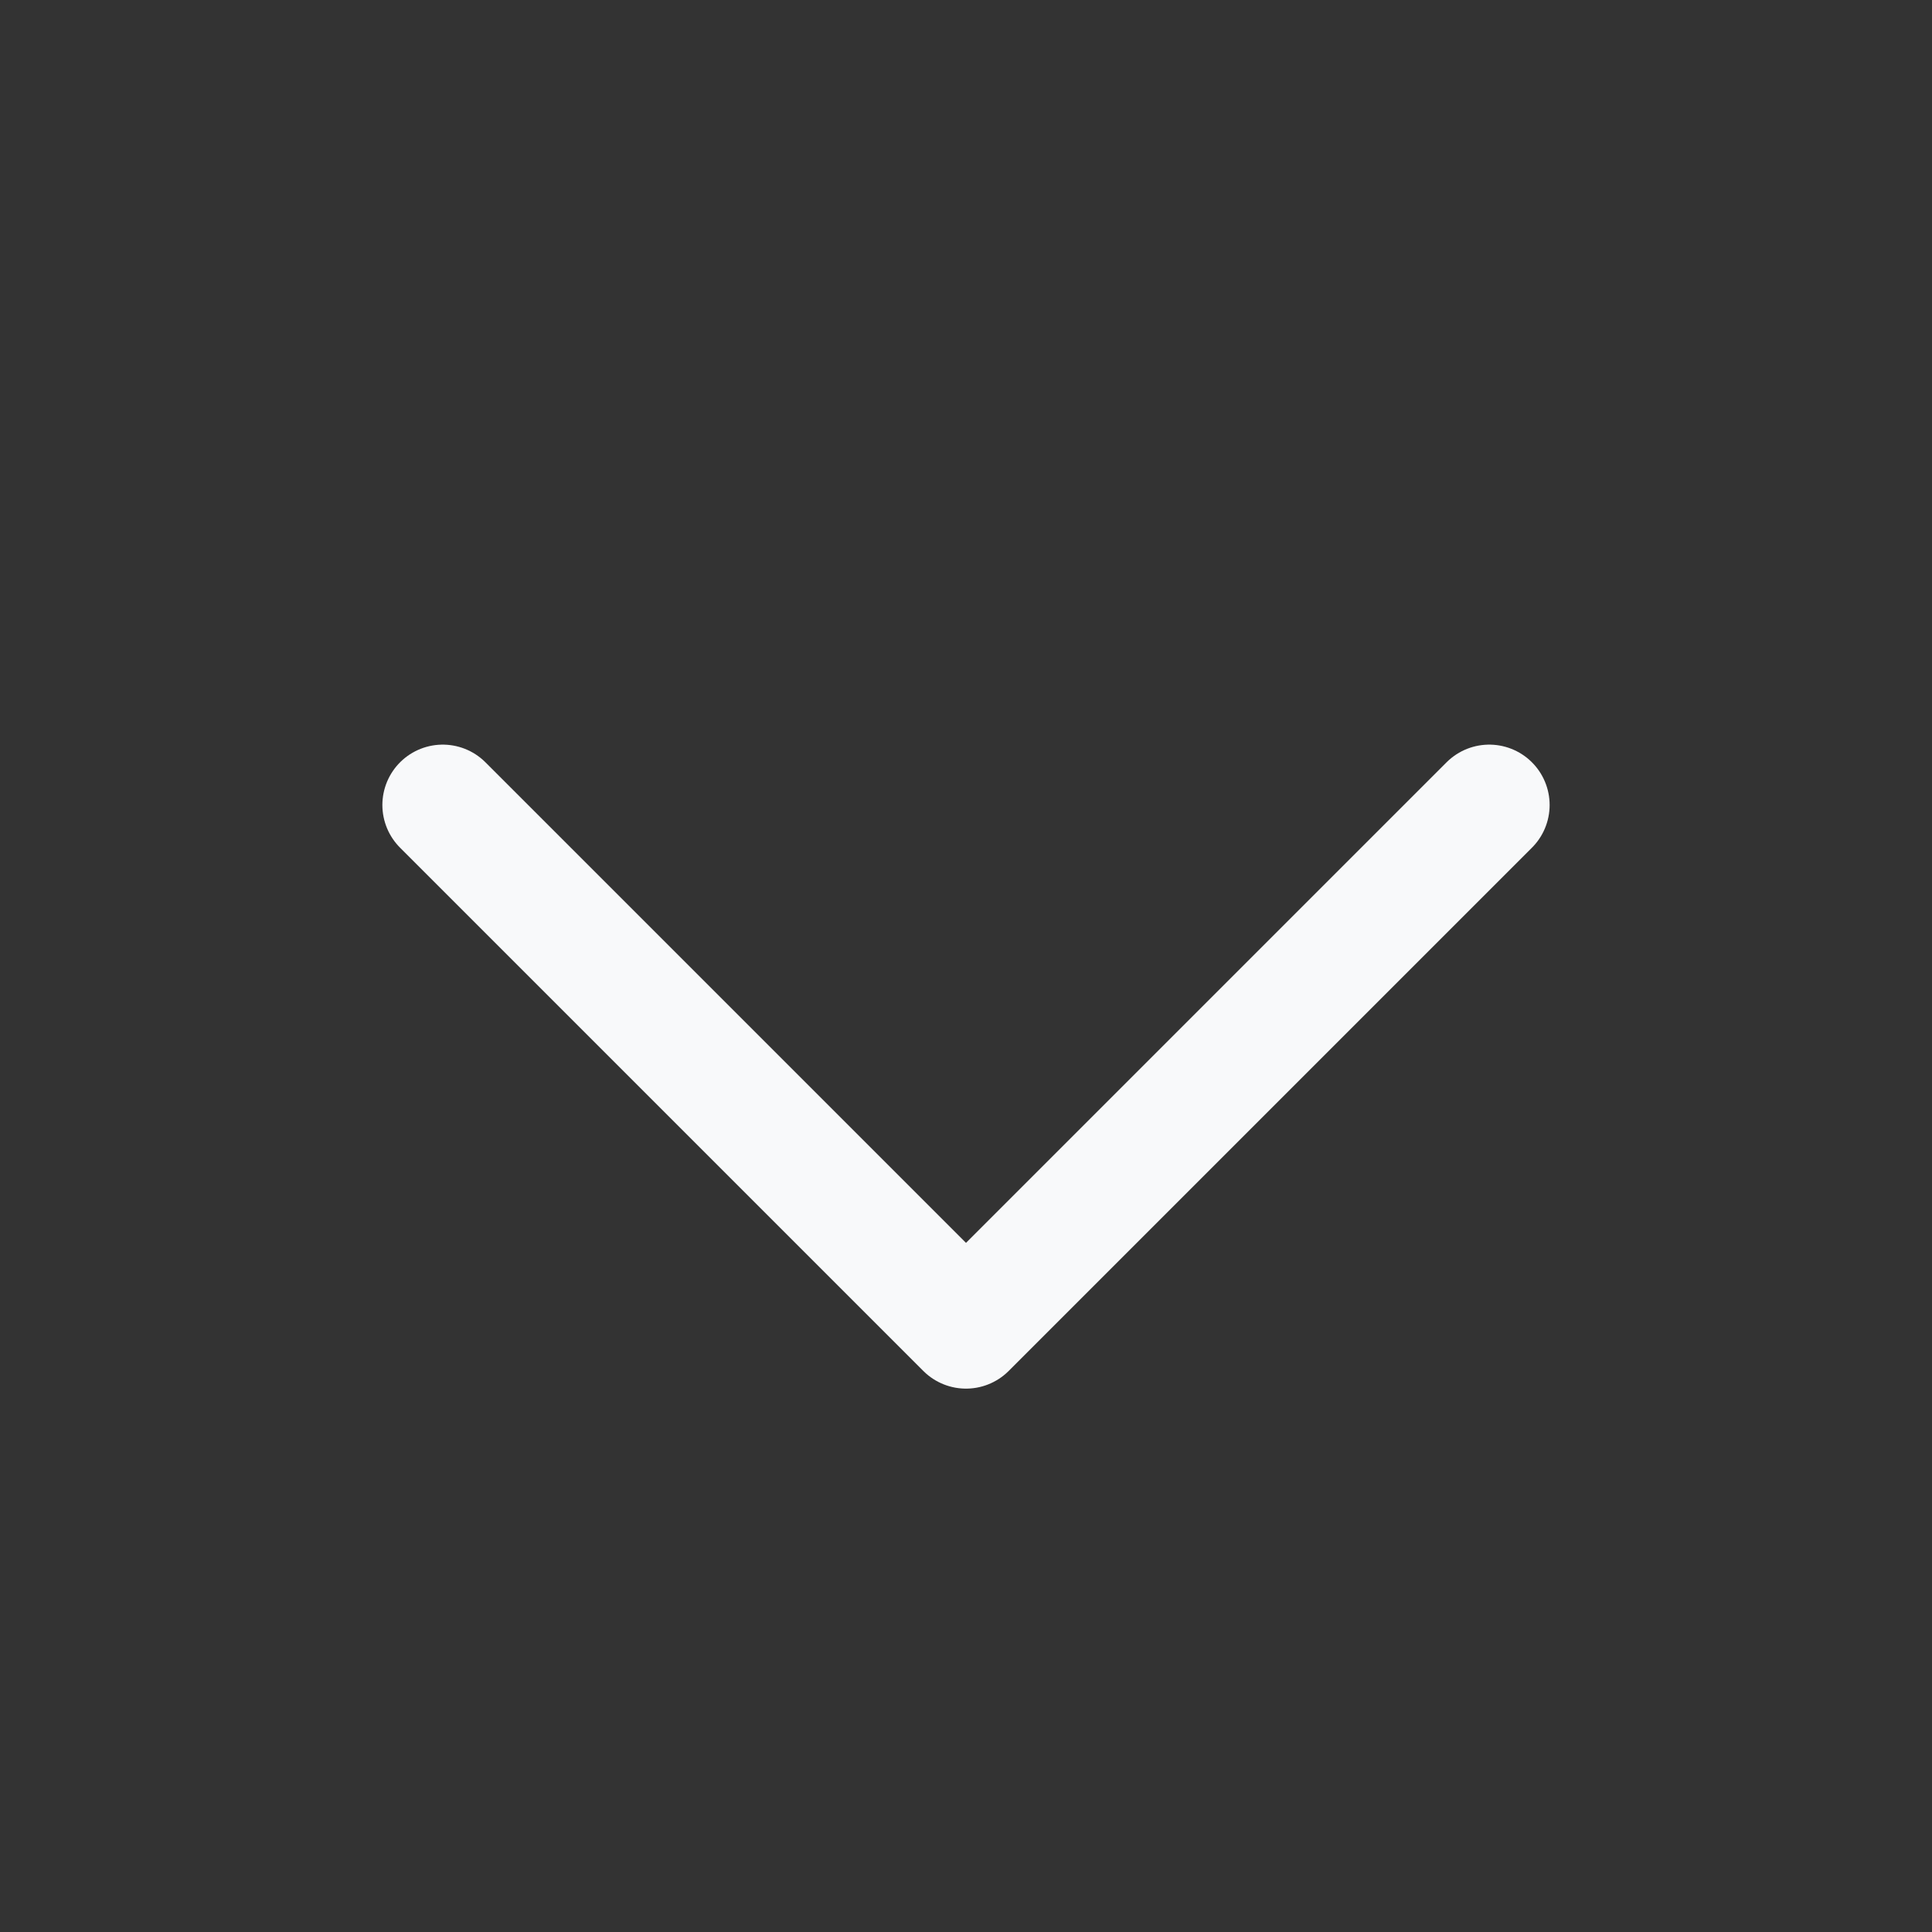 <svg width="24" height="24" viewBox="0 0 24 24" fill="none" xmlns="http://www.w3.org/2000/svg">
<rect x="0" y="0" width="24" height="24" fill="#333333" stroke="none"/>
<g clip-path="url(#clip0_37271_17138)">
<path d="M18.5 10L12 16.5L5.5 10" stroke="#F8F9FA" stroke-width="1.5" stroke-linecap="round" stroke-linejoin="round"/>
</g>
<defs>
<clipPath id="clip0_37271_17138">
<rect width="24" height="24" fill="white"/>
</clipPath>
</defs>
</svg>
